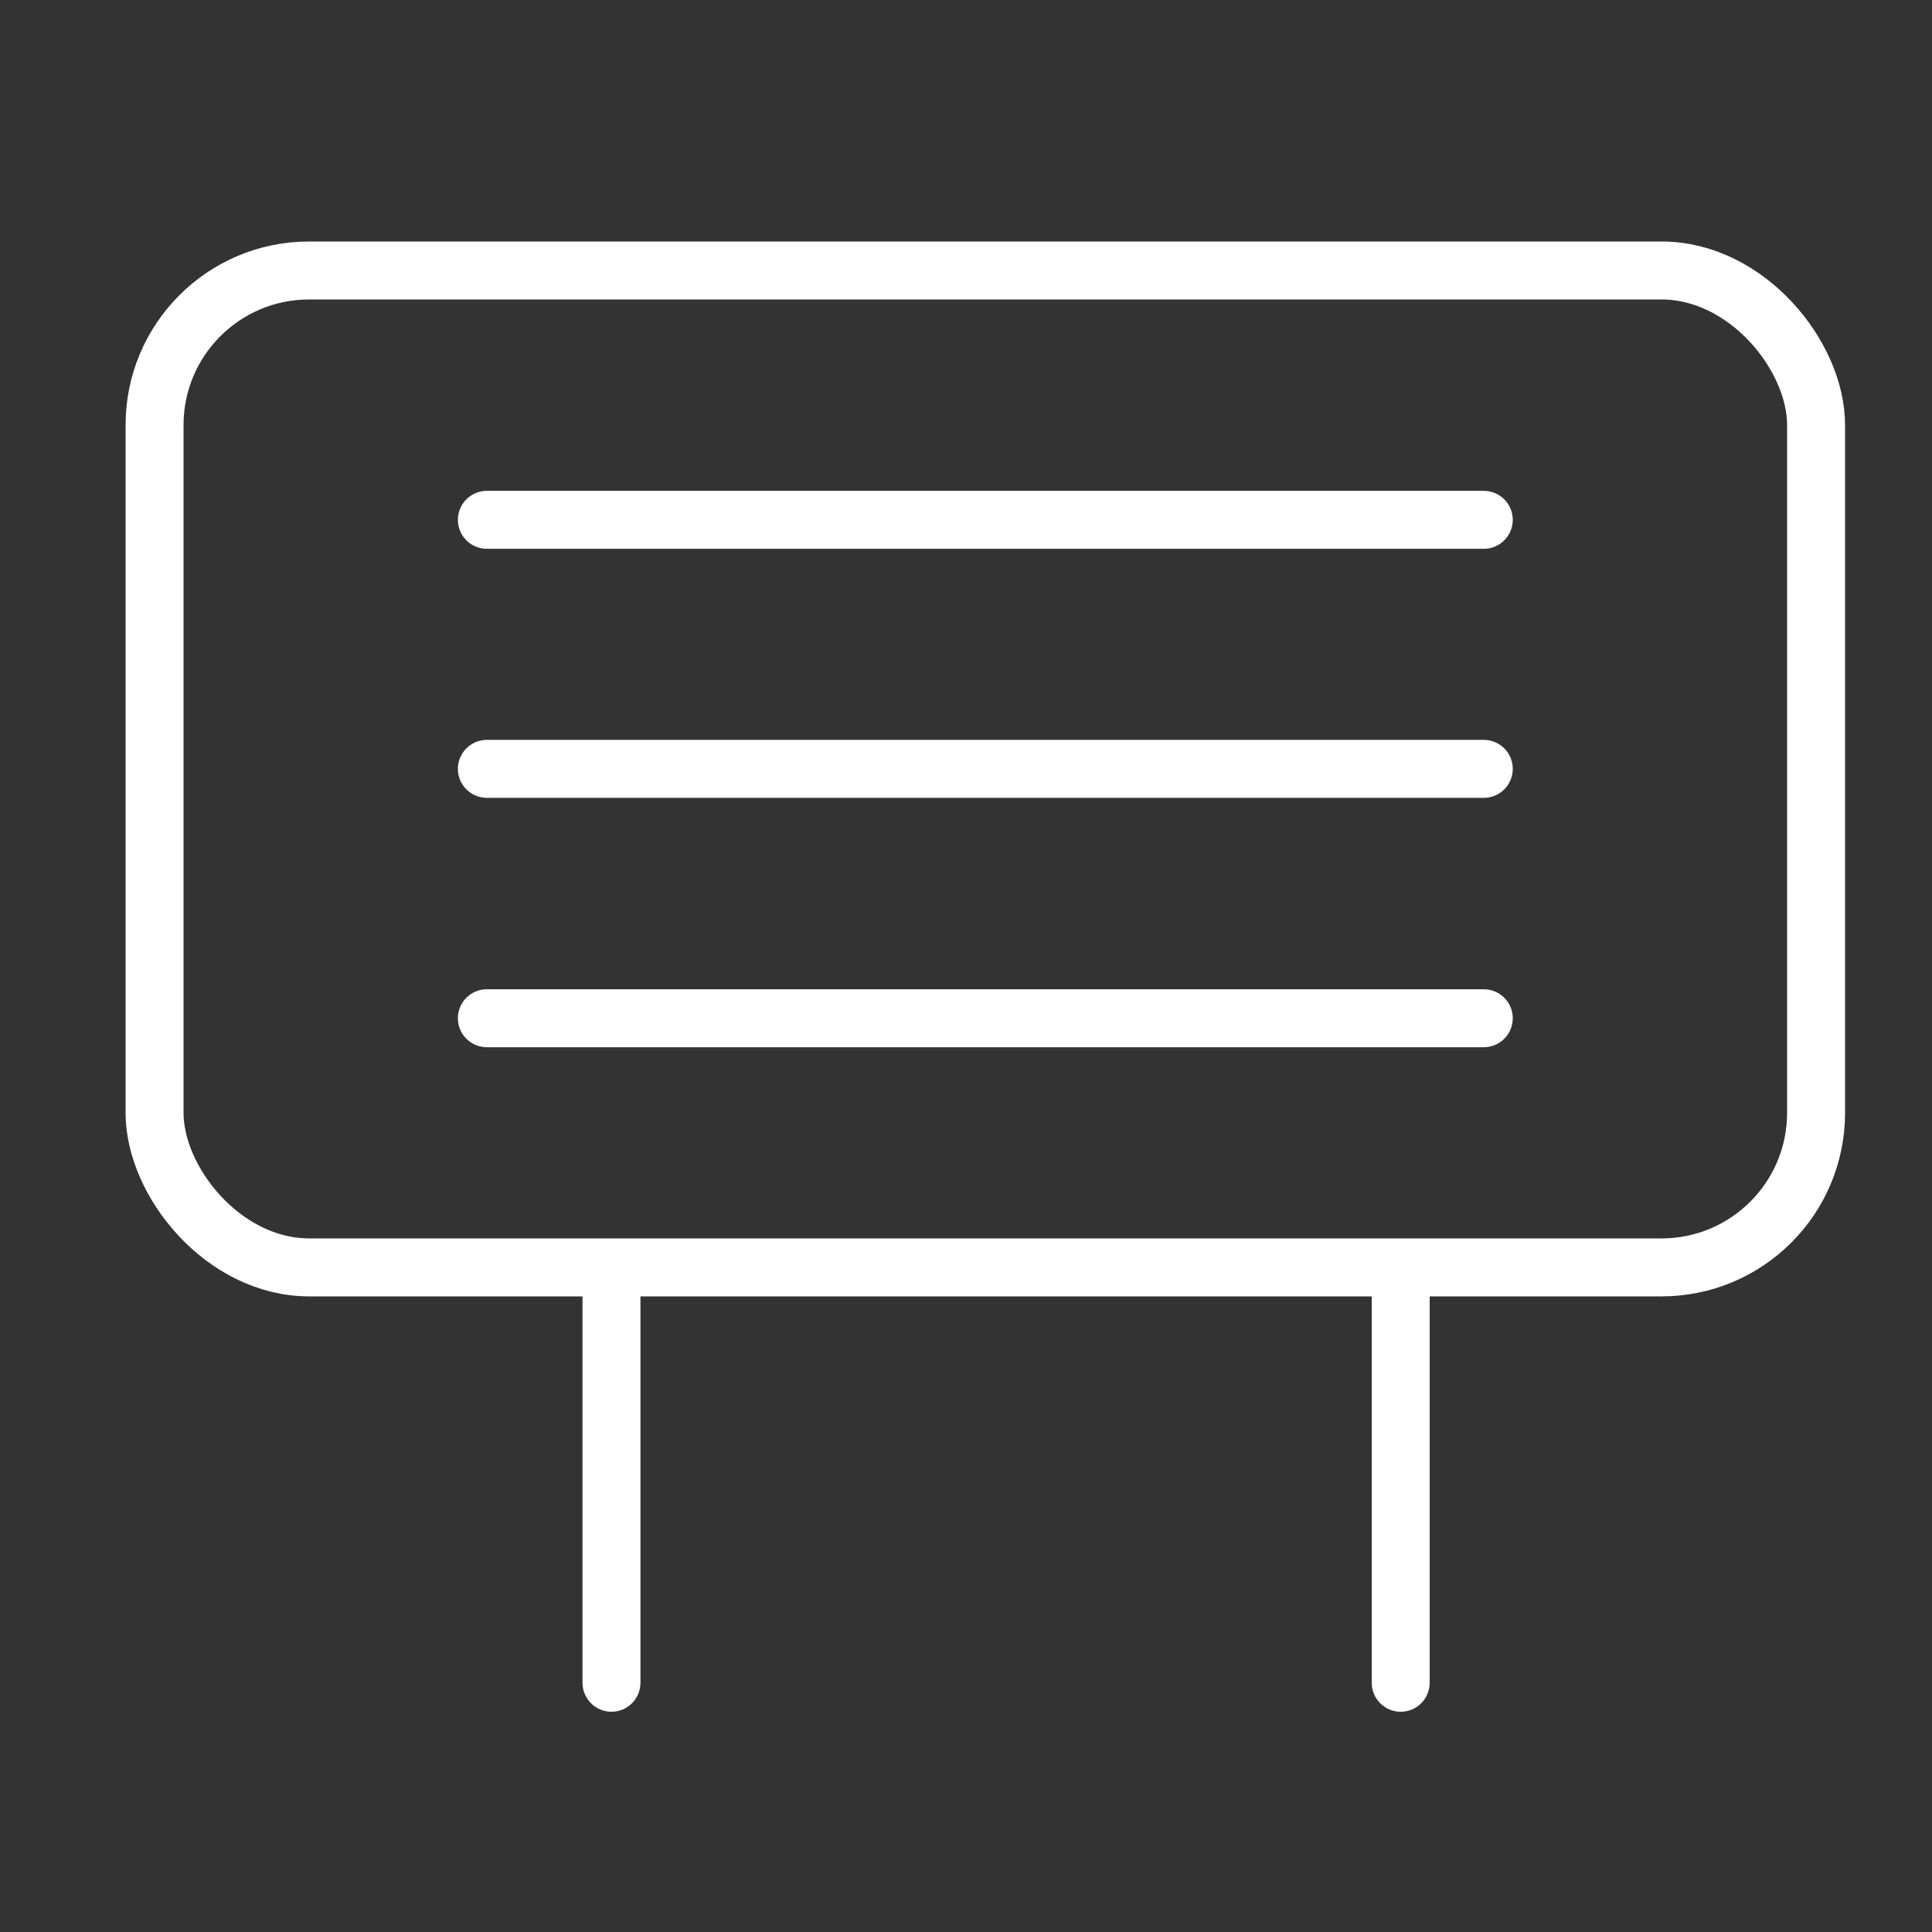 <?xml version="1.0" encoding="UTF-8"?>
<svg xmlns="http://www.w3.org/2000/svg" width="50" height="50" viewBox="0 0 50 50" fill="none">
  <rect x="0" y="0" width="50" height="50" fill="#333333" stroke="none"/>
  <rect x="4" y="7" width="43" height="25.8" rx="4" stroke="white" stroke-width="1.5"></rect>
  <path d="M37 33.875L37 33.125L35.5 33.125L35.5 33.875L37 33.875ZM35.5 43.55C35.5 43.964 35.836 44.3 36.25 44.3C36.664 44.3 37 43.964 37 43.55L35.5 43.55ZM35.5 33.875L35.5 43.55L37 43.55L37 33.875L35.5 33.875Z" fill="white"></path>
  <path d="M16.575 33.875L16.575 33.125L15.075 33.125L15.075 33.875L16.575 33.875ZM15.075 43.55C15.075 43.964 15.411 44.3 15.825 44.3C16.239 44.3 16.575 43.964 16.575 43.55L15.075 43.55ZM15.075 33.875L15.075 43.55L16.575 43.55L16.575 33.875L15.075 33.875Z" fill="white"></path>
  <path d="M38.4 13.453L12.6 13.453" stroke="white" stroke-width="1.5" stroke-linecap="round"></path>
  <path d="M38.4 19.898L12.6 19.898" stroke="white" stroke-width="1.5" stroke-linecap="round"></path>
  <path d="M38.4 26.352L12.6 26.352" stroke="white" stroke-width="1.5" stroke-linecap="round"></path>
</svg>
